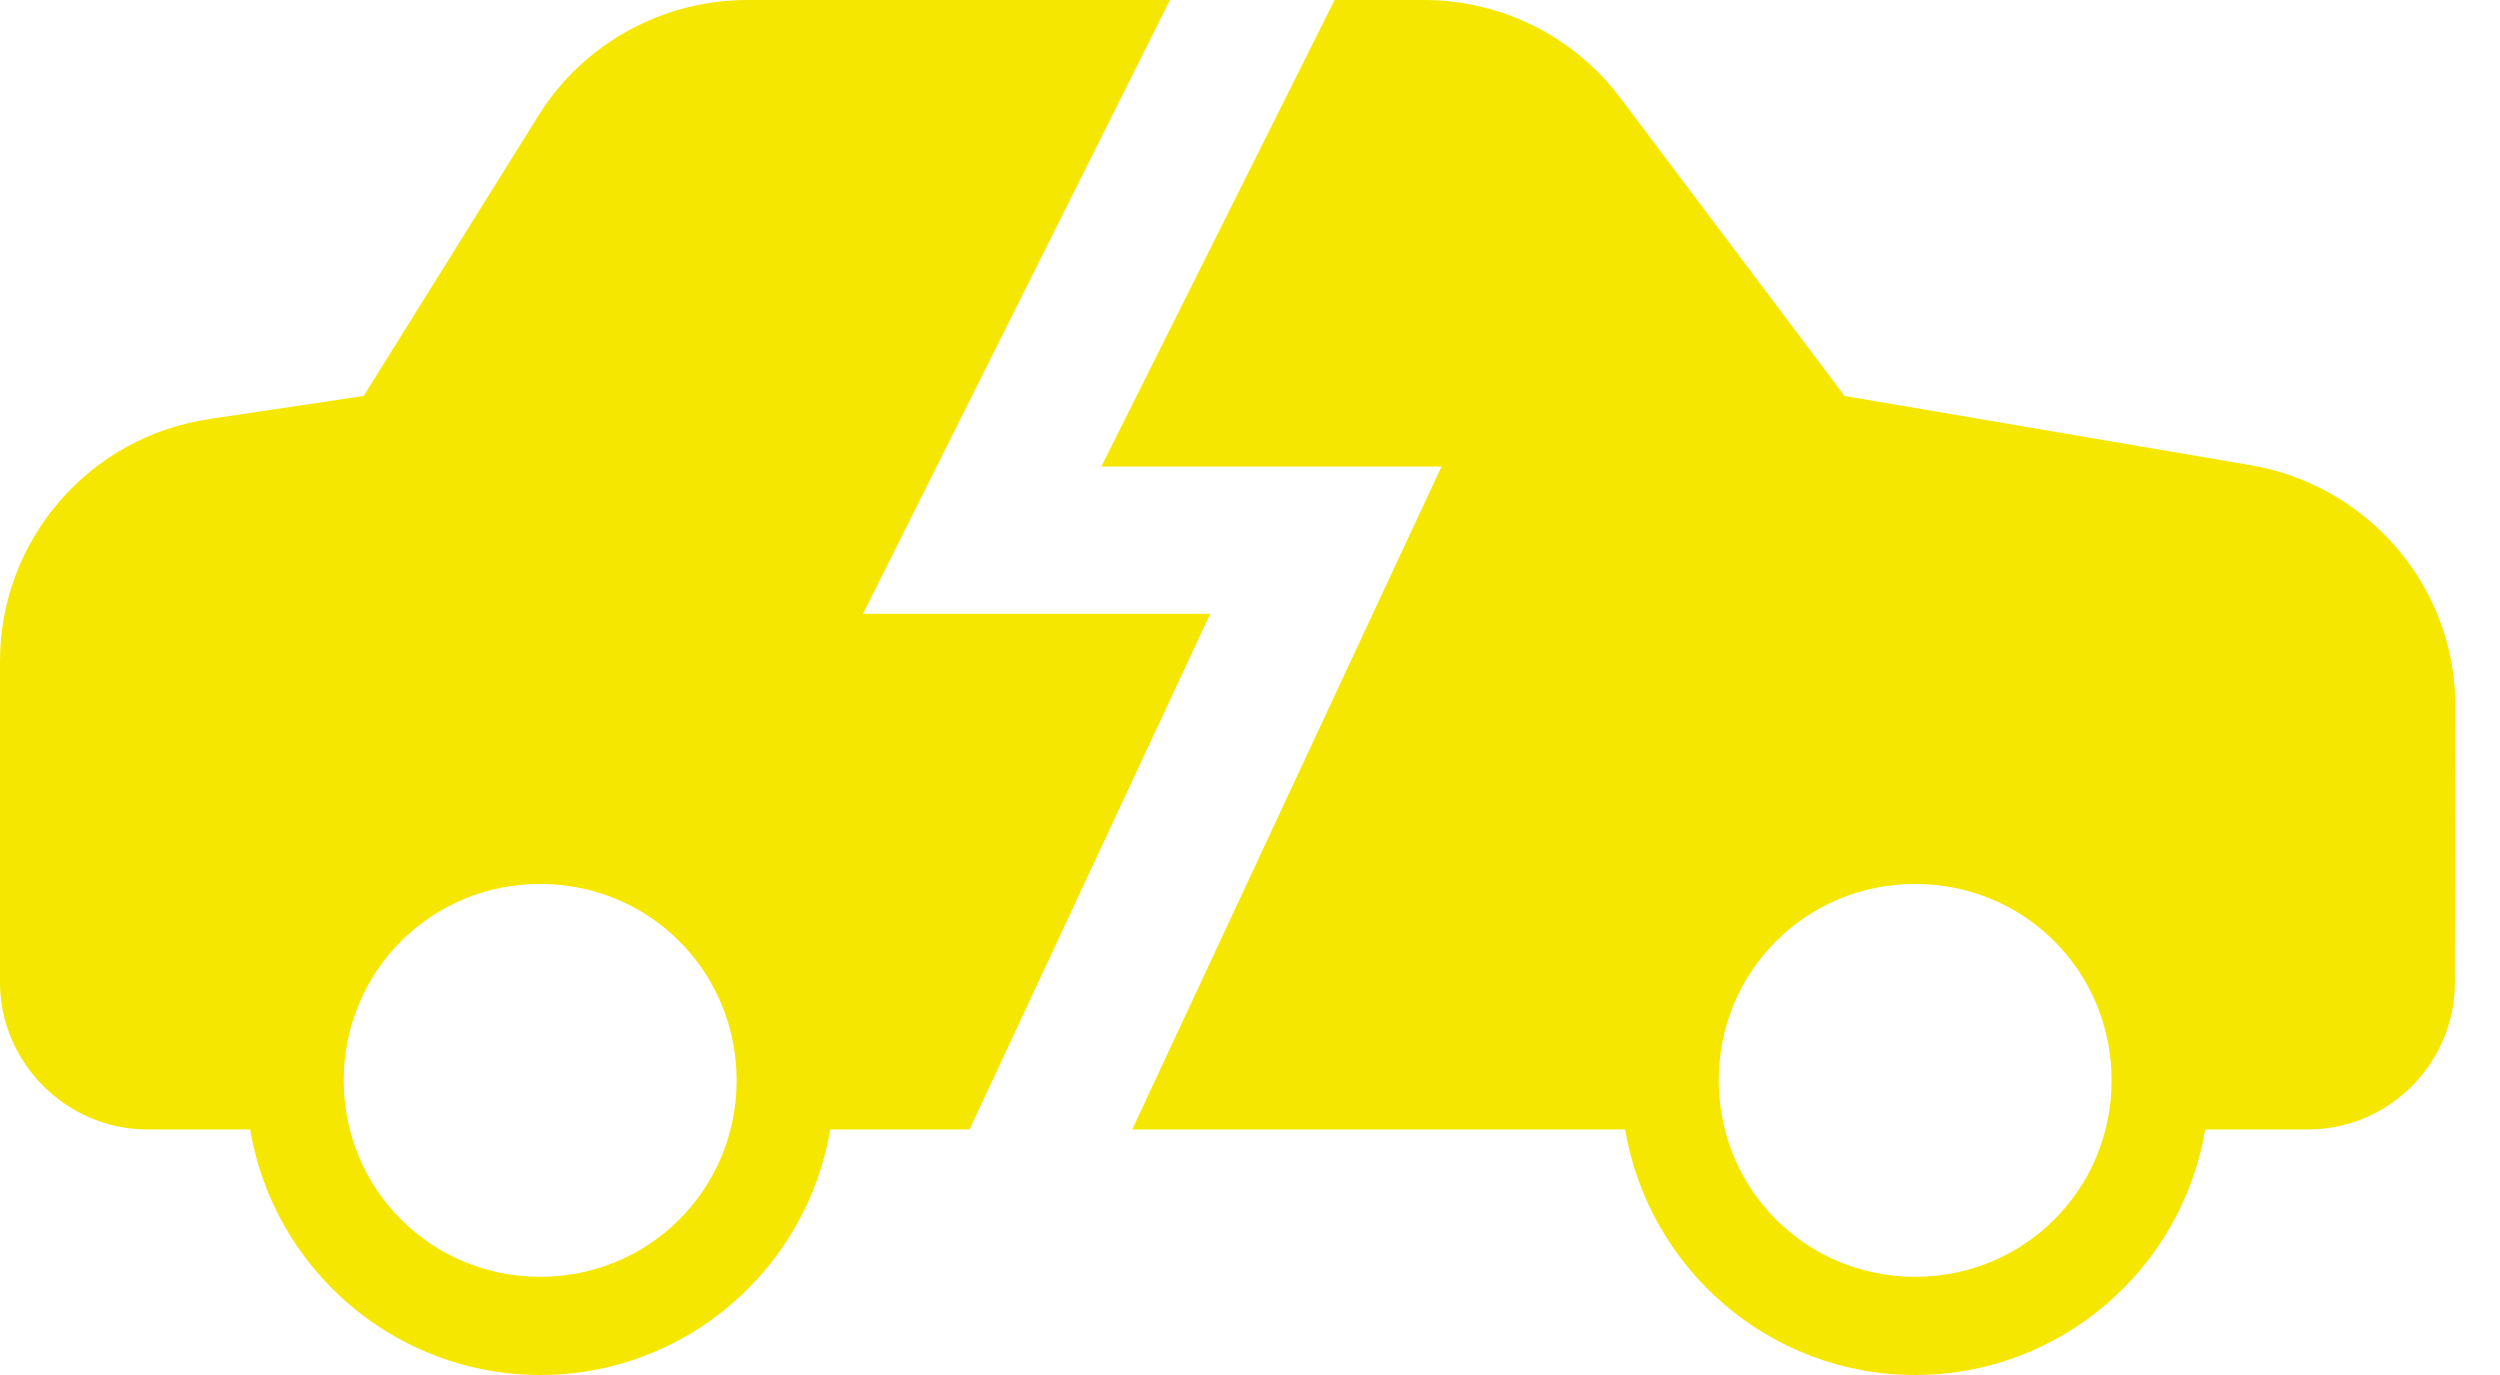<svg width="40" height="22" viewBox="0 0 40 22" fill="none" xmlns="http://www.w3.org/2000/svg">
<path d="M11.959 0C10.605 0 9.338 0.694 8.62 1.842L5.819 6.335L3.364 6.703C1.433 6.979 0 8.633 0 10.583V15.714C0 17.007 1.065 18.071 2.357 18.071H4.002C4.376 20.3 6.313 22 8.643 22C10.973 22 12.909 20.3 13.284 18.071H15.513L19.364 9.821H13.808L18.719 0H11.959ZM21.354 0L17.622 7.464H23.065L18.116 18.071H26.002C26.377 20.3 28.313 22 30.643 22C32.972 22 34.91 20.3 35.283 18.071H36.929C38.221 18.071 39.278 17.014 39.278 15.722L39.286 11.295C39.286 9.38 37.883 7.756 35.995 7.44L29.513 6.335L25.929 1.571C25.186 0.583 24.022 0 22.786 0H21.354ZM8.643 14.143C10.389 14.143 11.786 15.539 11.786 17.286C11.786 19.032 10.389 20.429 8.643 20.429C6.896 20.429 5.5 19.032 5.5 17.286C5.5 15.539 6.896 14.143 8.643 14.143ZM30.643 14.143C32.389 14.143 33.786 15.539 33.786 17.286C33.786 19.032 32.389 20.429 30.643 20.429C28.896 20.429 27.5 19.032 27.5 17.286C27.5 15.539 28.896 14.143 30.643 14.143Z" fill="#F6E701"/>
</svg>
